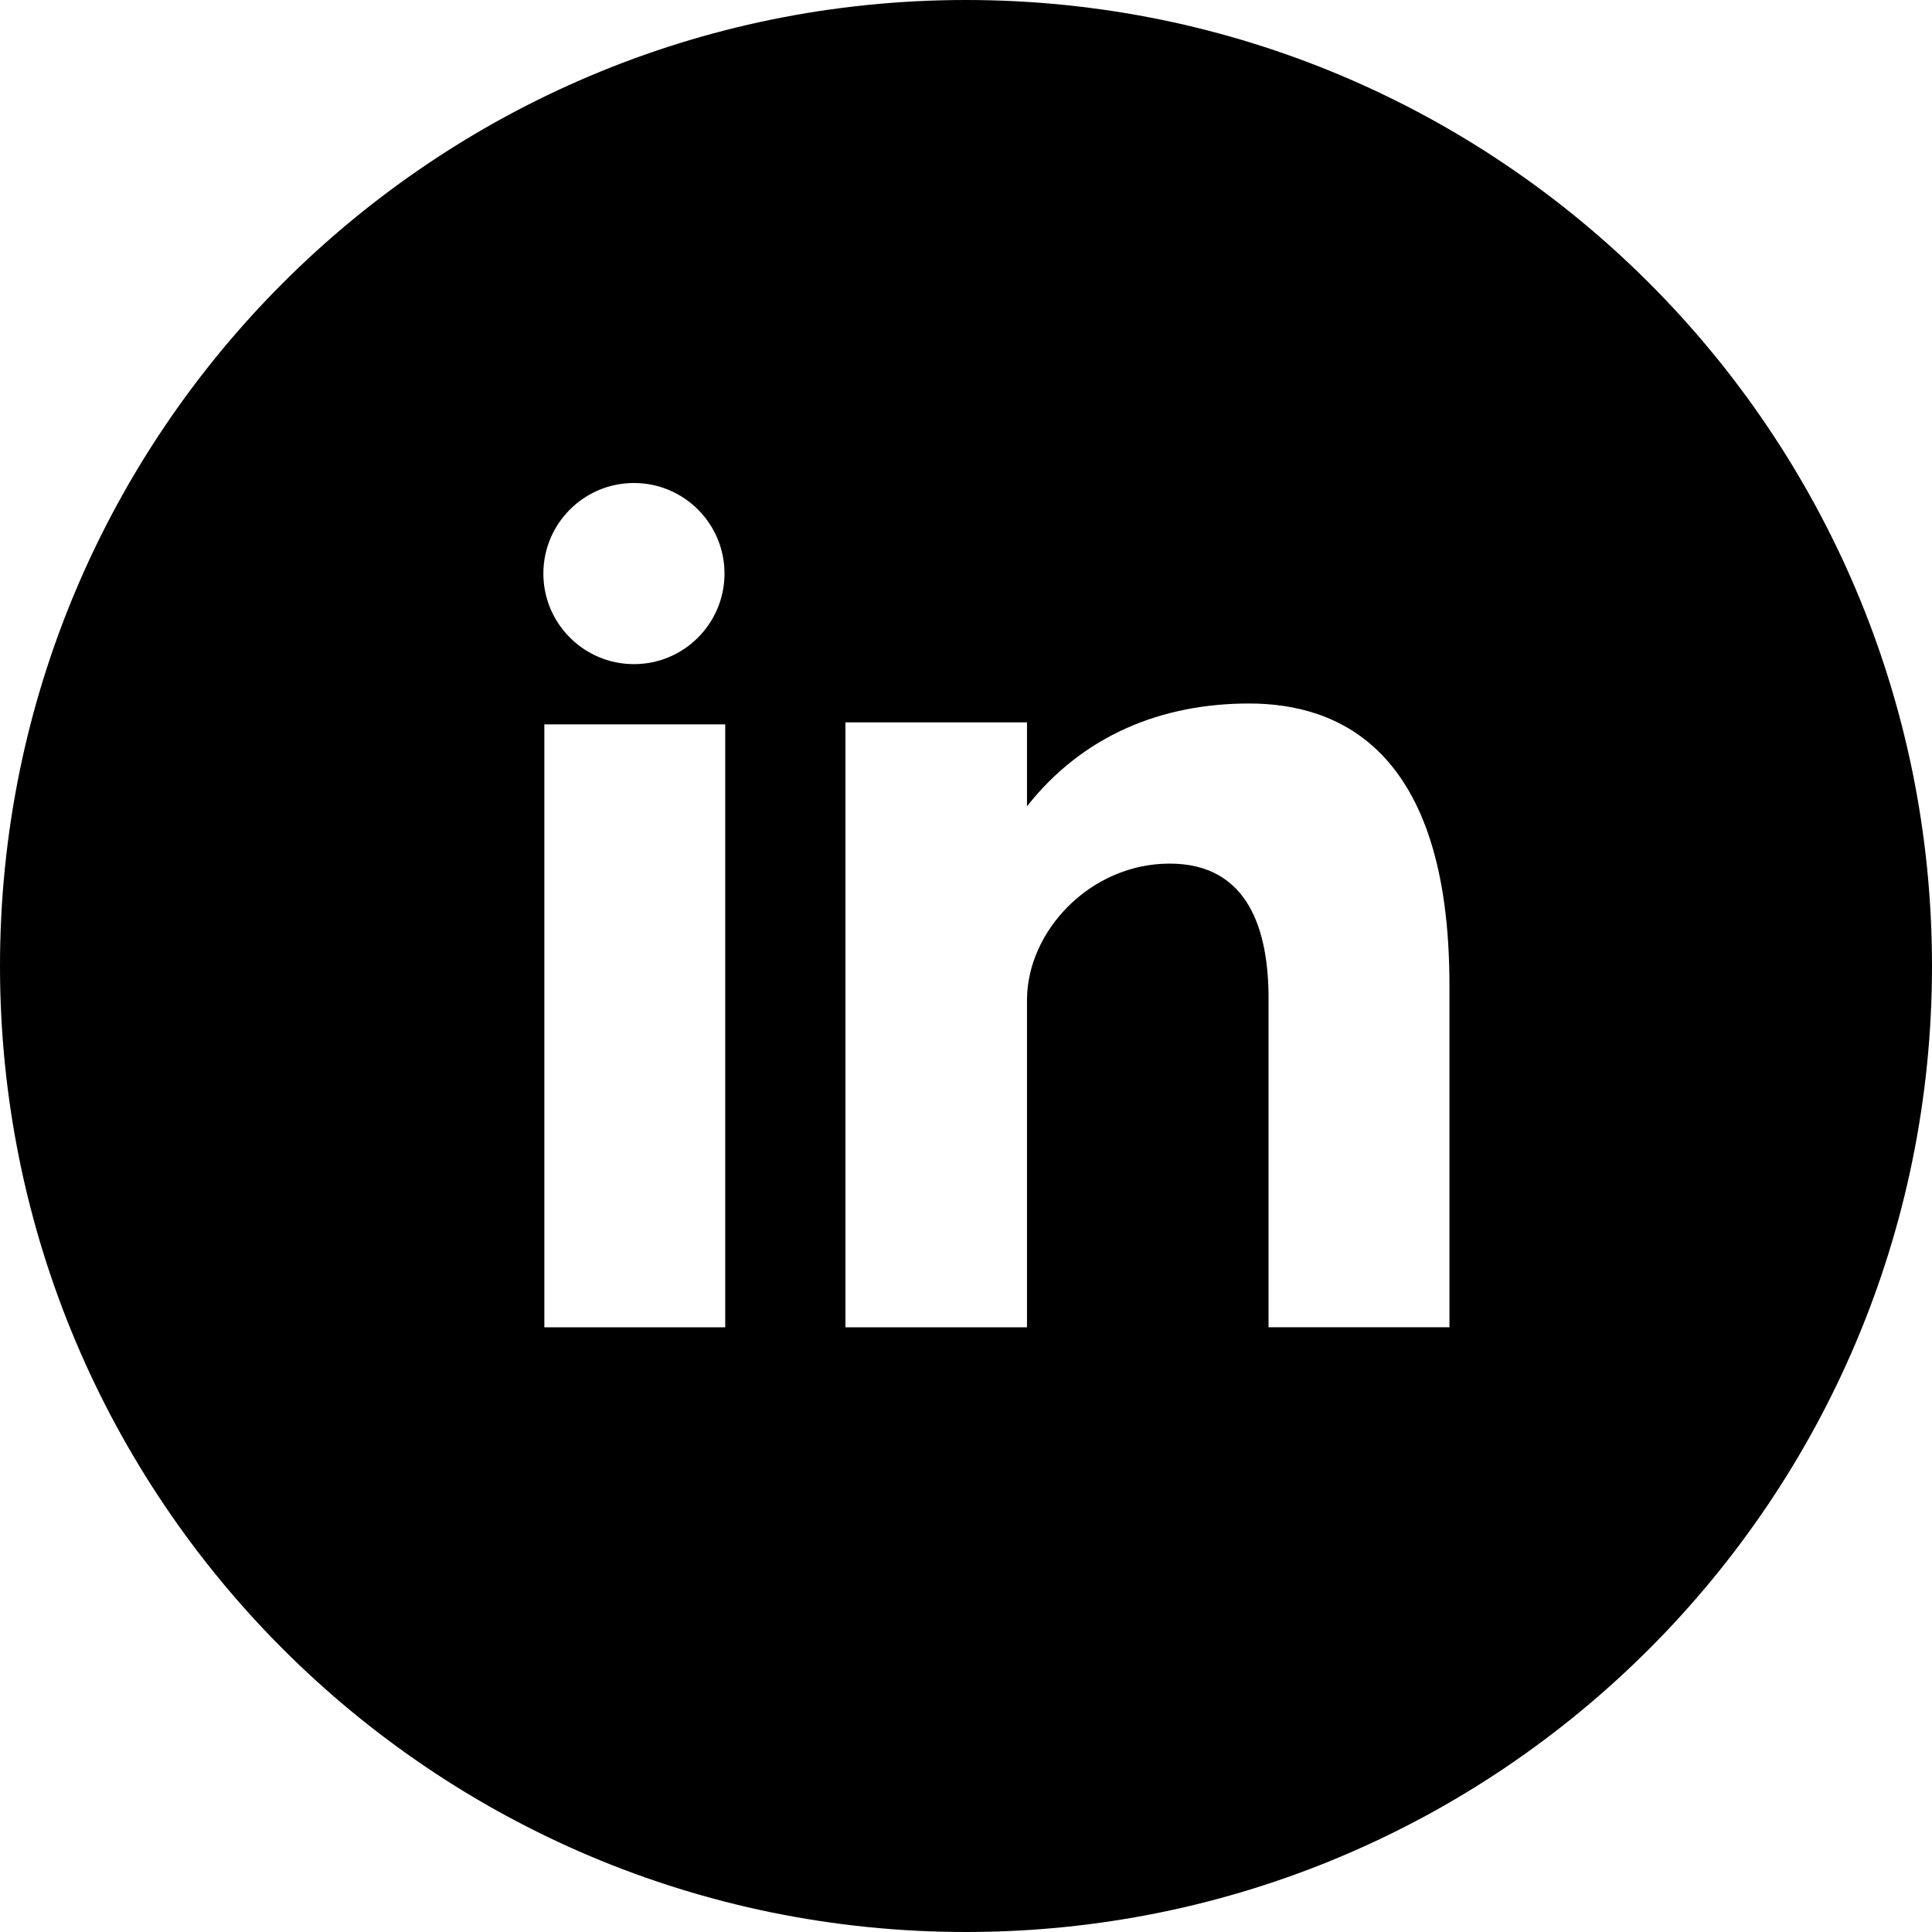 <svg width="53" height="53" viewBox="0 0 53 53" fill="none" xmlns="http://www.w3.org/2000/svg">
<path fill-rule="evenodd" clip-rule="evenodd" d="M53 26.5C53 11.865 41.136 0 26.5 0C11.864 0 0 11.866 0 26.5C0 41.135 11.864 53 26.5 53C41.136 53 53 41.135 53 26.5ZM19.895 36.411H14.933V19.872H19.895V36.411ZM28.173 22.119C29.702 20.178 31.857 19.299 34.265 19.299C36.675 19.299 39.762 20.501 39.762 27.022V36.41H34.8V27.391C34.8 25.541 34.263 23.691 32.087 23.691C29.91 23.691 28.173 25.541 28.173 27.438V36.411H23.193V19.817H28.173V22.119ZM19.875 15.734C19.875 17.106 18.762 18.219 17.391 18.219C16.019 18.219 14.906 17.106 14.906 15.735C14.906 14.363 16.019 13.25 17.391 13.25C18.762 13.25 19.875 14.363 19.875 15.734Z" fill="#000000"/>
</svg>